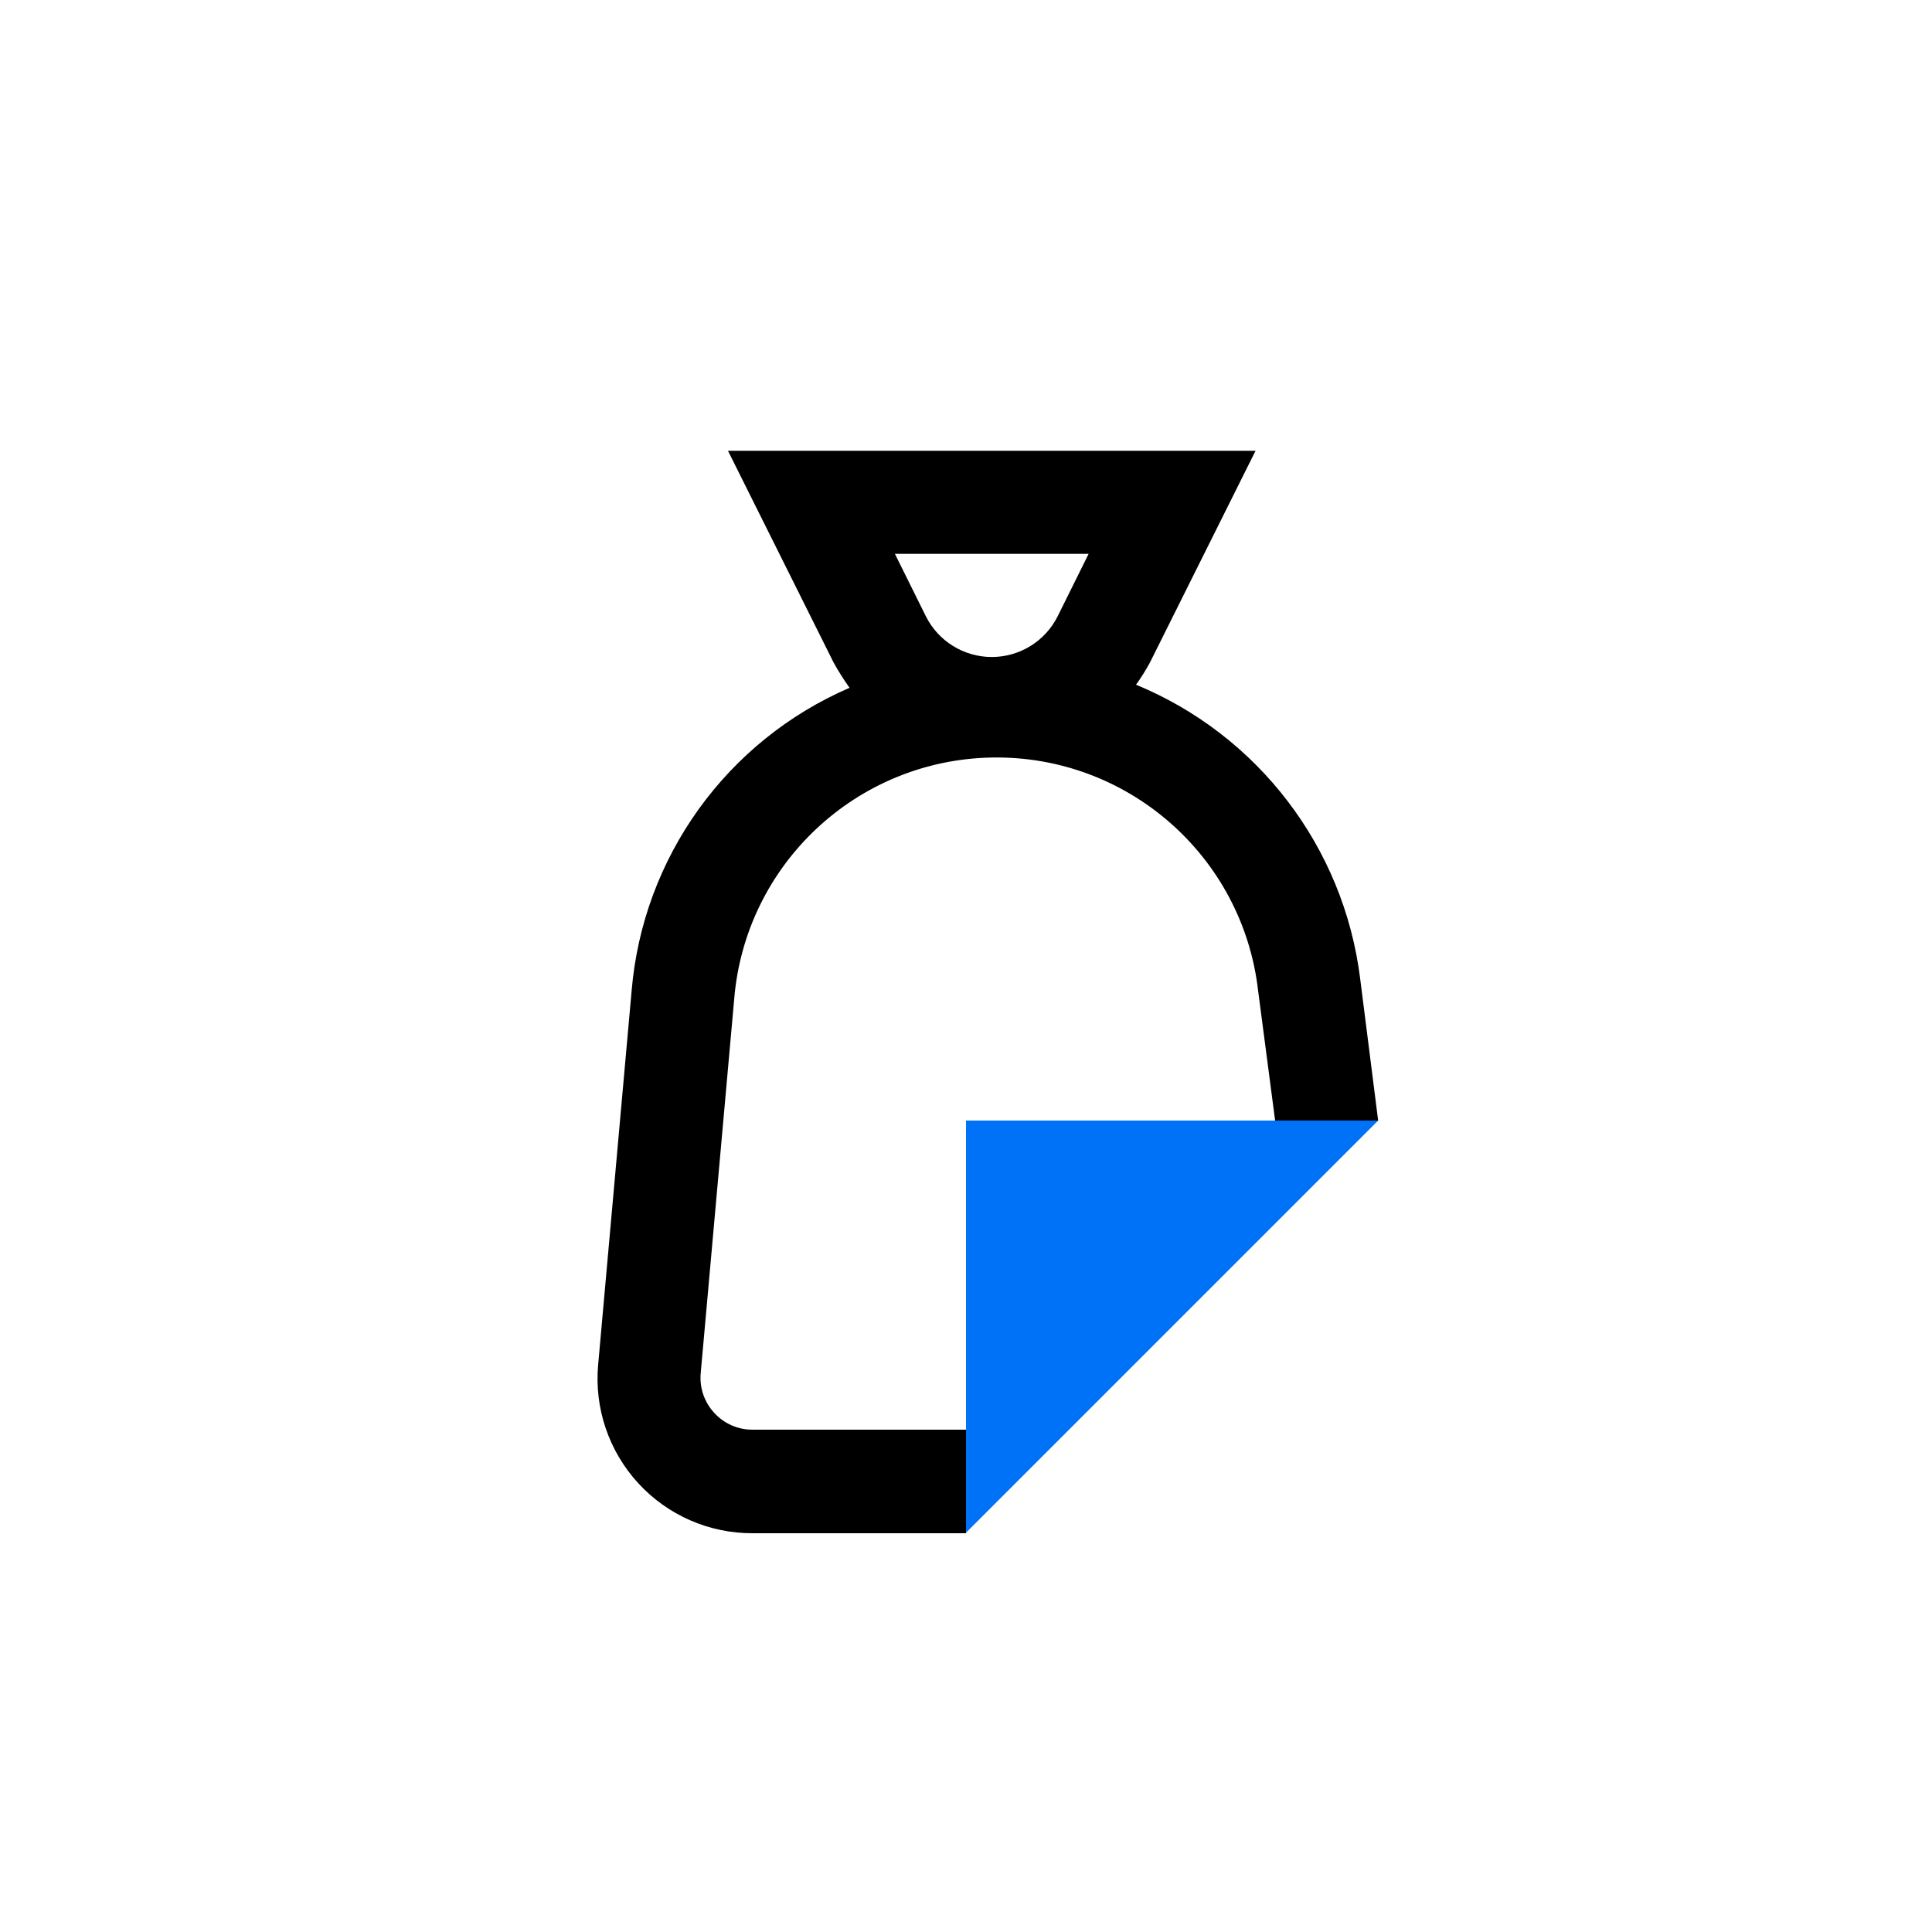 <?xml version="1.0" encoding="UTF-8"?>
<svg width="100px" height="100px" viewBox="0 0 100 100" version="1.1" xmlns="http://www.w3.org/2000/svg" xmlns:xlink="http://www.w3.org/1999/xlink">
    <title>_nobgno-pic-garbage-valorlux</title>
    <g id="_nobgno-pic-garbage-valorlux" stroke="none" stroke-width="1" fill="none" fill-rule="evenodd">
        <g id="Valorlux" transform="translate(18, 18)">
            <rect id="Rectangle" x="0" y="0" width="64" height="64"></rect>
            <polygon id="Path" fill="#0072F8" points="32 61.333 32 40 53.333 40"></polygon>
            <path d="M52.4,32.64 C51.553,25.854 47.122,20.048 40.8,17.44 C41.065,17.074 41.305,16.691 41.52,16.293 L46.987,5.333 L19.68,5.333 L25.147,16.293 C25.397,16.745 25.673,17.181 25.973,17.6 C19.61,20.348 15.276,26.374 14.693,33.28 L12.96,52.64 C12.757,54.883 13.51,57.108 15.033,58.768 C16.555,60.428 18.707,61.369 20.96,61.36 L32,61.36 L32,56 L20.933,56 C20.181,55.998 19.464,55.679 18.96,55.12 C18.456,54.571 18.204,53.836 18.267,53.093 L20,33.733 C20.566,26.744 26.344,21.326 33.354,21.209 C40.365,21.092 46.321,26.314 47.12,33.28 L48,40 L53.333,40 L52.4,32.64 Z M38.347,10.667 L36.747,13.893 C36.102,15.188 34.78,16.006 33.333,16.006 C31.887,16.006 30.565,15.188 29.92,13.893 L28.32,10.667 L38.347,10.667 Z" id="Shape" fill="#000000"></path>
        </g>
    </g>
</svg>